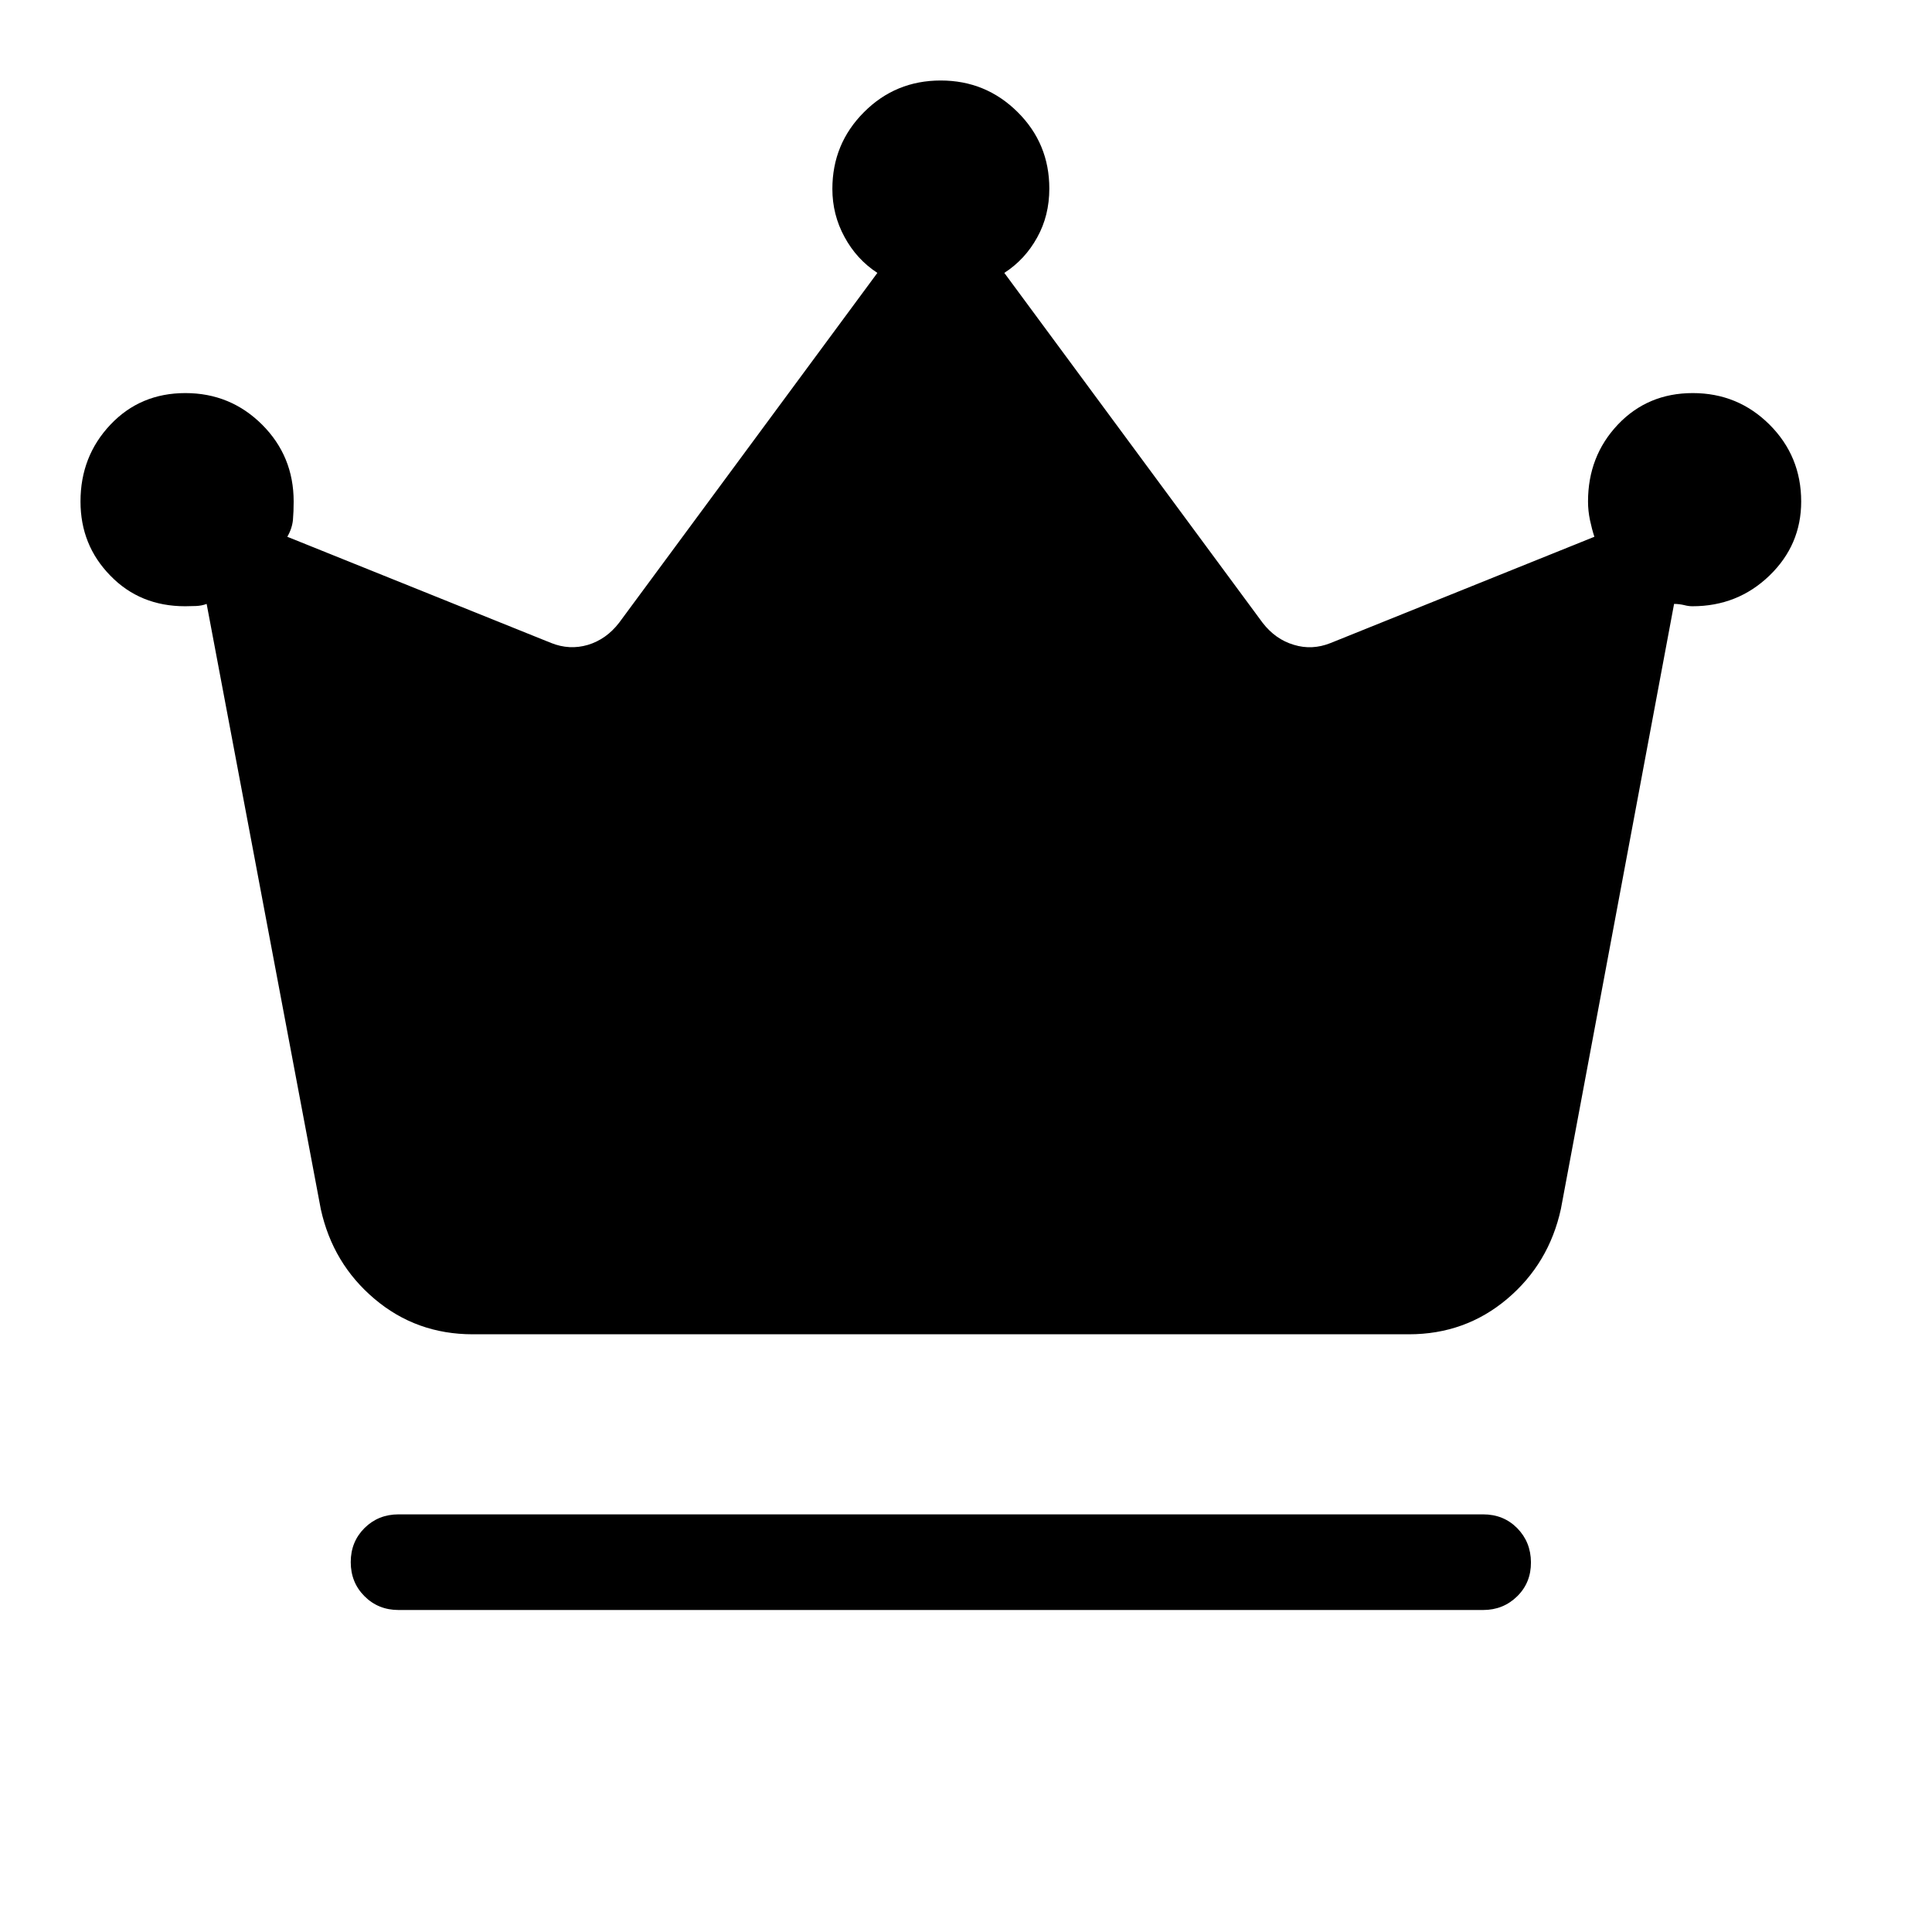 <svg width="24" height="24" viewBox="0 0 24 24" fill="none" xmlns="http://www.w3.org/2000/svg">
<path d="M4.951 20C4.783 20 4.642 19.943 4.528 19.829C4.414 19.715 4.357 19.574 4.357 19.405C4.357 19.236 4.414 19.096 4.528 18.982C4.642 18.869 4.783 18.812 4.951 18.812H18.424C18.593 18.812 18.734 18.869 18.847 18.983C18.96 19.098 19.017 19.239 19.018 19.407C19.019 19.576 18.962 19.717 18.847 19.83C18.732 19.943 18.591 20 18.424 20H4.951ZM5.873 16.575C5.406 16.575 5 16.429 4.653 16.136C4.306 15.843 4.084 15.471 3.985 15.02L2.567 7.502C2.528 7.517 2.484 7.526 2.434 7.528C2.385 7.53 2.34 7.531 2.3 7.531C1.927 7.531 1.617 7.405 1.371 7.151C1.123 6.898 1 6.591 1 6.23C1 5.855 1.124 5.537 1.372 5.275C1.619 5.014 1.929 4.883 2.303 4.883C2.676 4.883 2.994 5.014 3.256 5.275C3.518 5.537 3.648 5.855 3.648 6.23C3.648 6.312 3.645 6.388 3.639 6.459C3.632 6.529 3.609 6.599 3.569 6.668L6.846 7.987C6.998 8.048 7.15 8.056 7.303 8.011C7.455 7.965 7.584 7.874 7.69 7.737L10.899 3.39C10.727 3.278 10.591 3.129 10.491 2.944C10.39 2.759 10.34 2.56 10.34 2.347C10.34 1.973 10.471 1.655 10.733 1.393C10.994 1.131 11.312 1 11.686 1C12.06 1 12.378 1.131 12.641 1.392C12.904 1.653 13.035 1.97 13.035 2.342C13.035 2.567 12.985 2.769 12.884 2.95C12.784 3.132 12.648 3.279 12.476 3.39L15.685 7.737C15.791 7.874 15.92 7.965 16.072 8.01C16.224 8.057 16.377 8.049 16.529 7.988L19.806 6.668C19.785 6.605 19.767 6.535 19.751 6.46C19.735 6.384 19.727 6.307 19.727 6.23C19.727 5.855 19.85 5.537 20.097 5.275C20.344 5.014 20.655 4.883 21.028 4.883C21.402 4.883 21.72 5.014 21.982 5.275C22.244 5.537 22.375 5.855 22.375 6.23C22.375 6.589 22.244 6.896 21.981 7.15C21.718 7.404 21.399 7.531 21.024 7.531C20.994 7.531 20.959 7.527 20.922 7.517C20.884 7.508 20.841 7.502 20.796 7.502L19.39 15.018C19.291 15.471 19.068 15.844 18.722 16.136C18.376 16.428 17.969 16.575 17.502 16.575H5.873Z" fill="black"/>
</svg>
